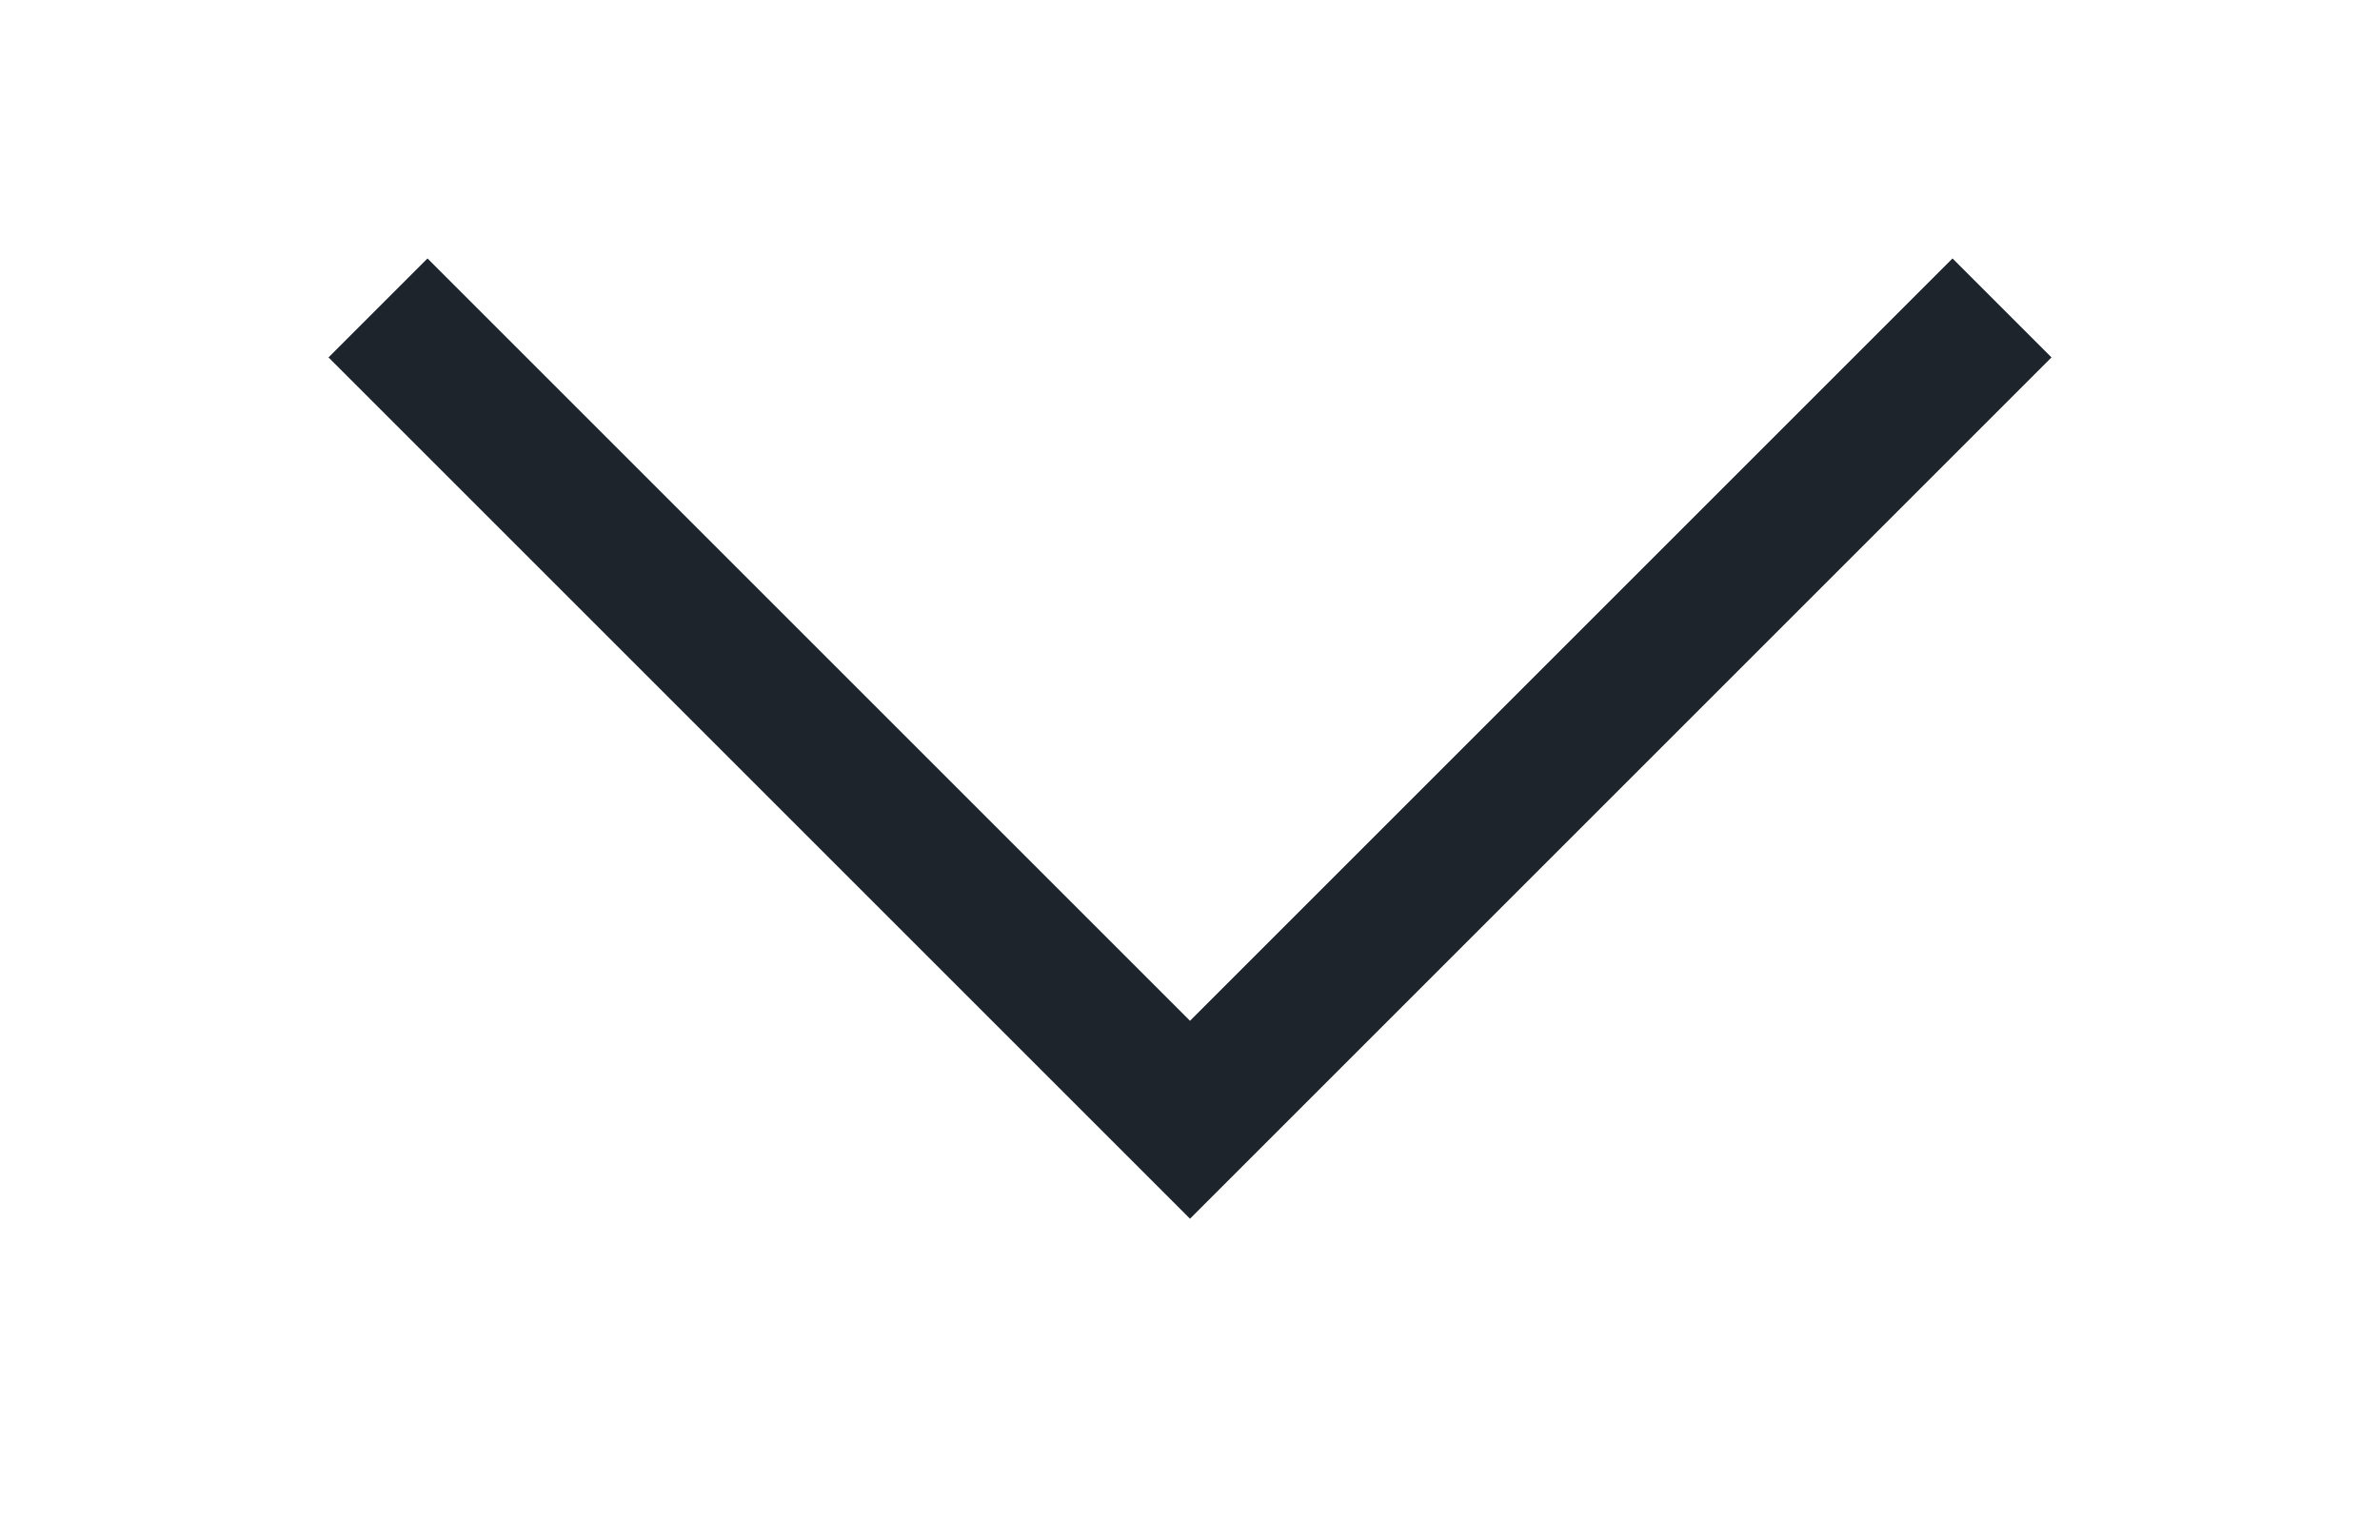<svg version="1.2" xmlns="http://www.w3.org/2000/svg" viewBox="0 0 17 11" width="17" height="11">
	<title>Trazado 3060</title>
	<style>
		.s0 { fill: none;stroke: #1d242c;stroke-miterlimit:100 } 
	</style>
	<path id="Trazado 3060" fill-rule="evenodd" class="s0" d="m14.3 2.2l-5.8 5.8-5.8-5.8"/>
</svg>